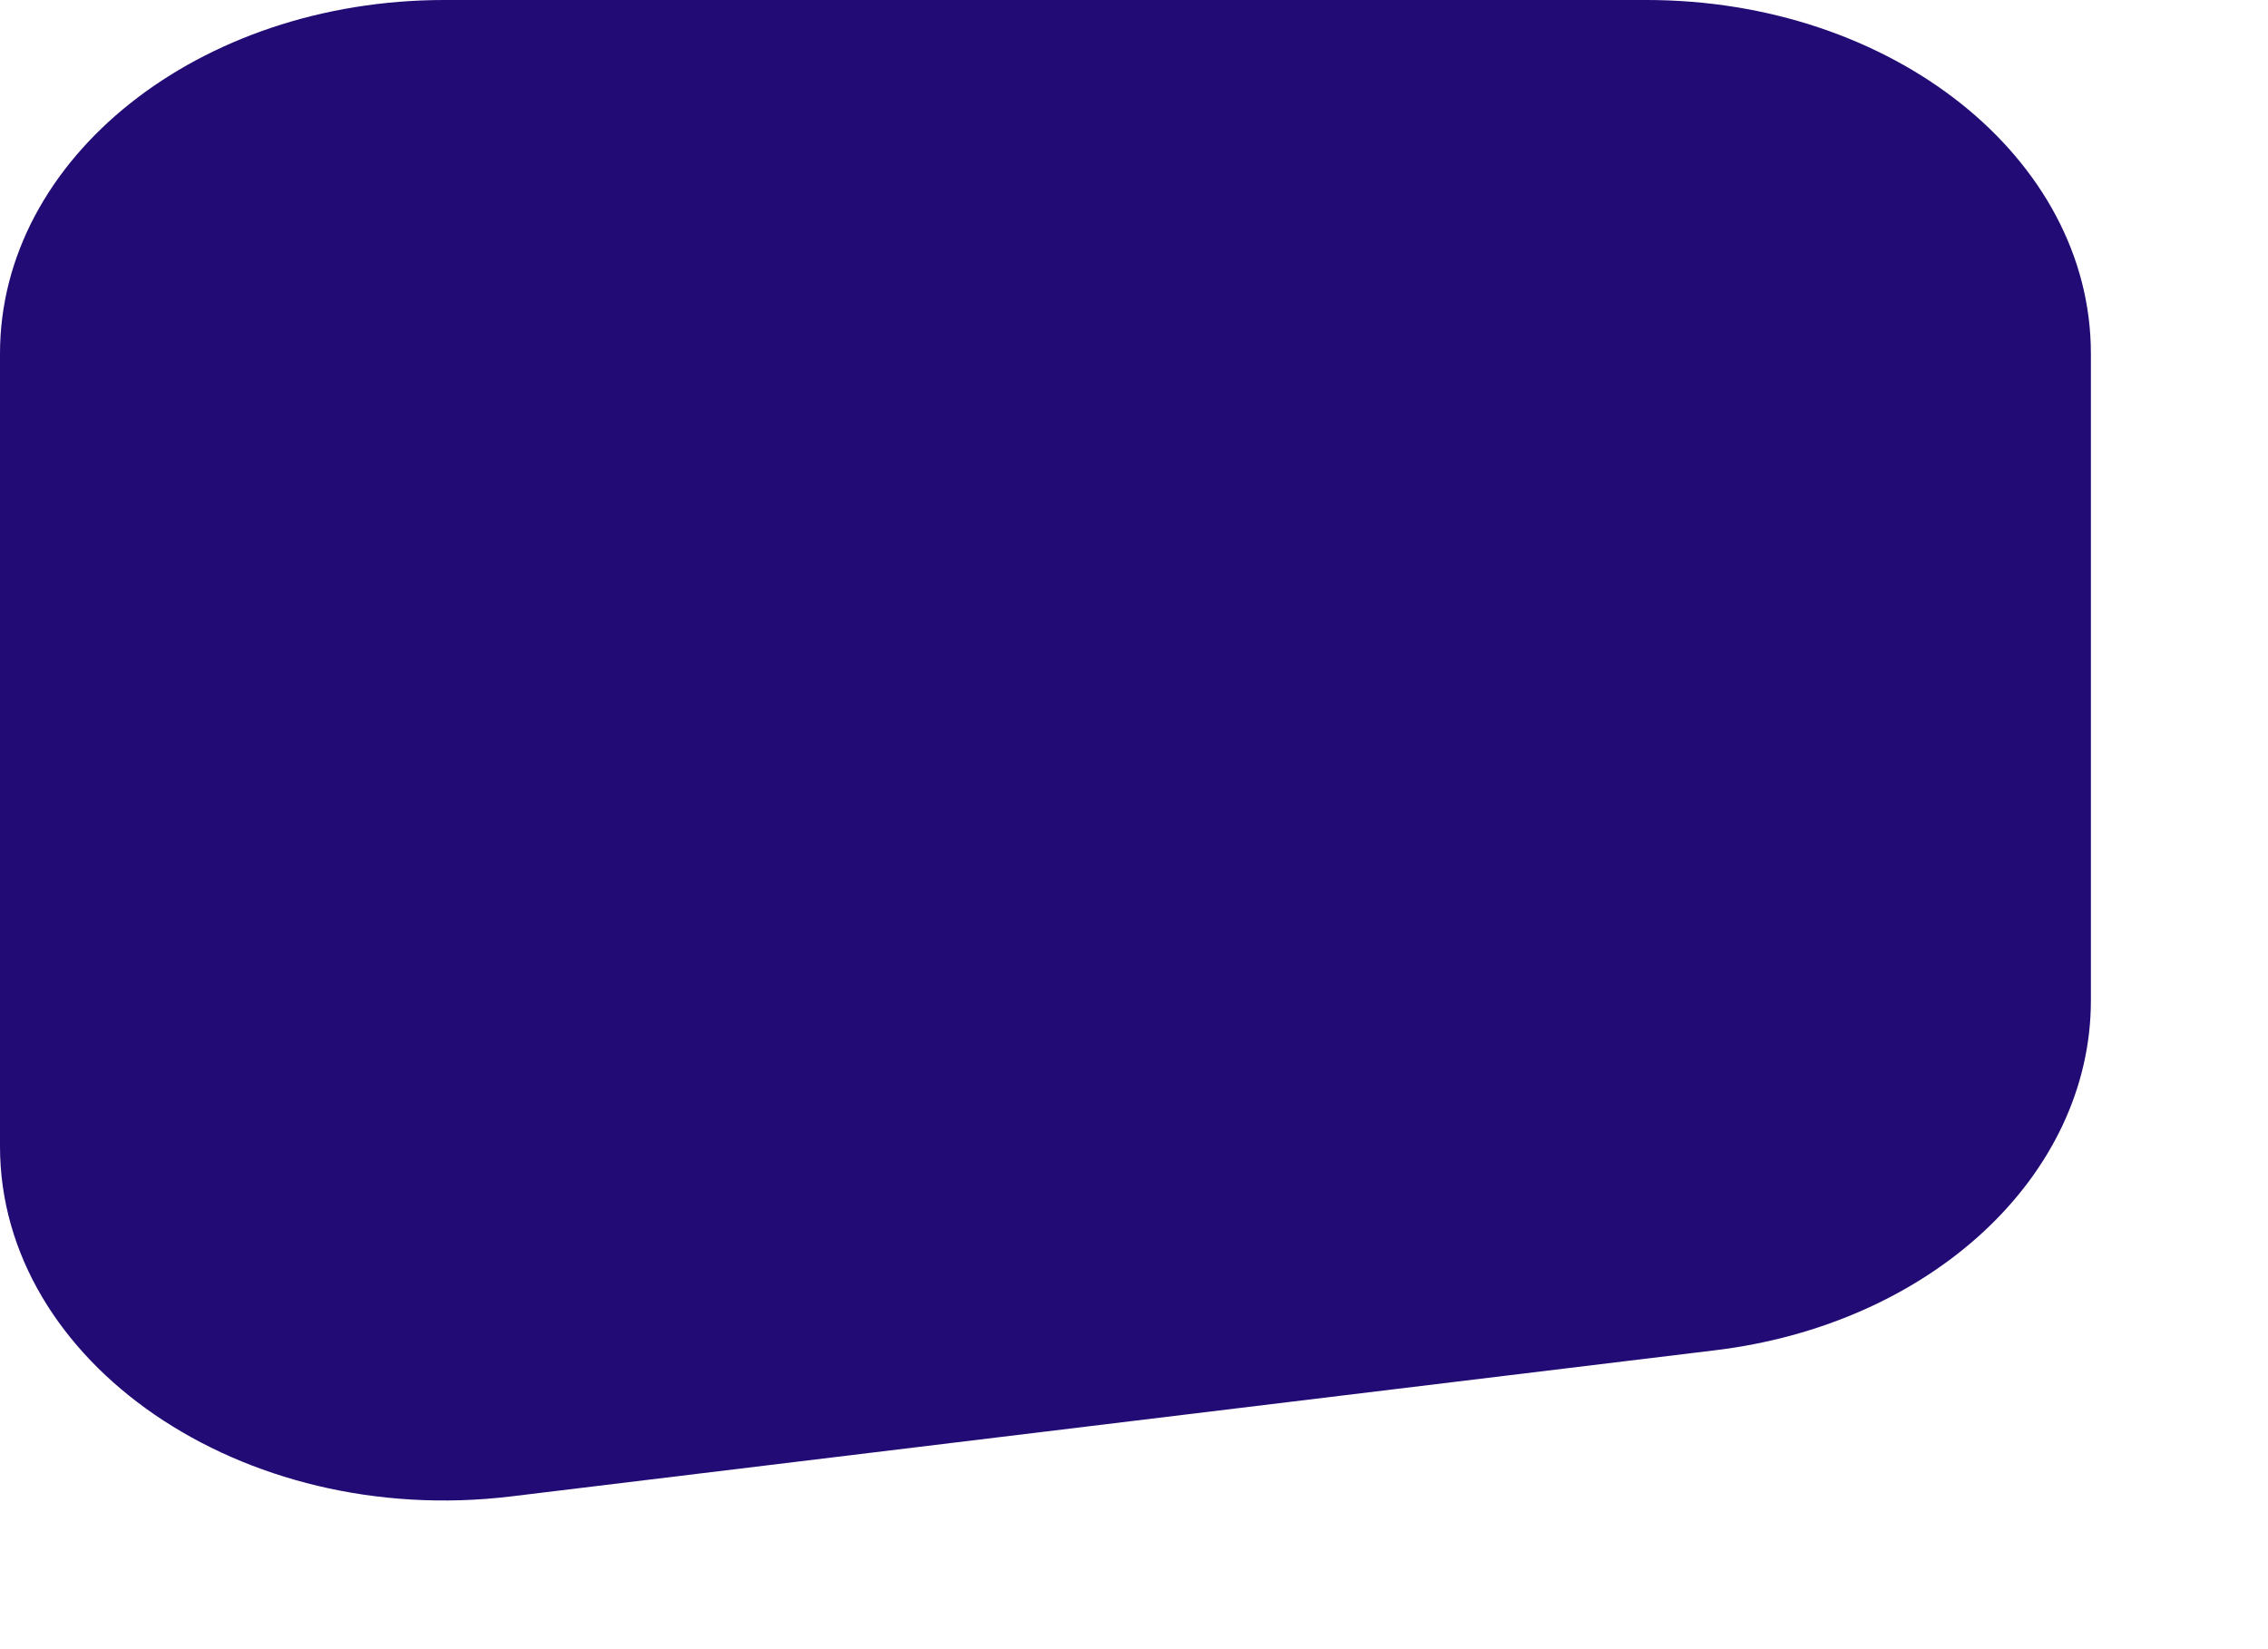 <?xml version="1.0" encoding="utf-8"?>
<svg xmlns="http://www.w3.org/2000/svg" fill="none" height="100%" overflow="visible" preserveAspectRatio="none" style="display: block;" viewBox="0 0 11 8" width="100%">
<path d="M8.311 6.551L2.479 7.259C1.173 7.417 0 6.609 0 5.561V1.715C0 0.766 0.965 0 2.155 0H7.986C9.176 0 10.141 0.766 10.141 1.715V4.853C10.141 5.702 9.367 6.426 8.311 6.551Z" fill="#220B75" id="Vector"/>
</svg>